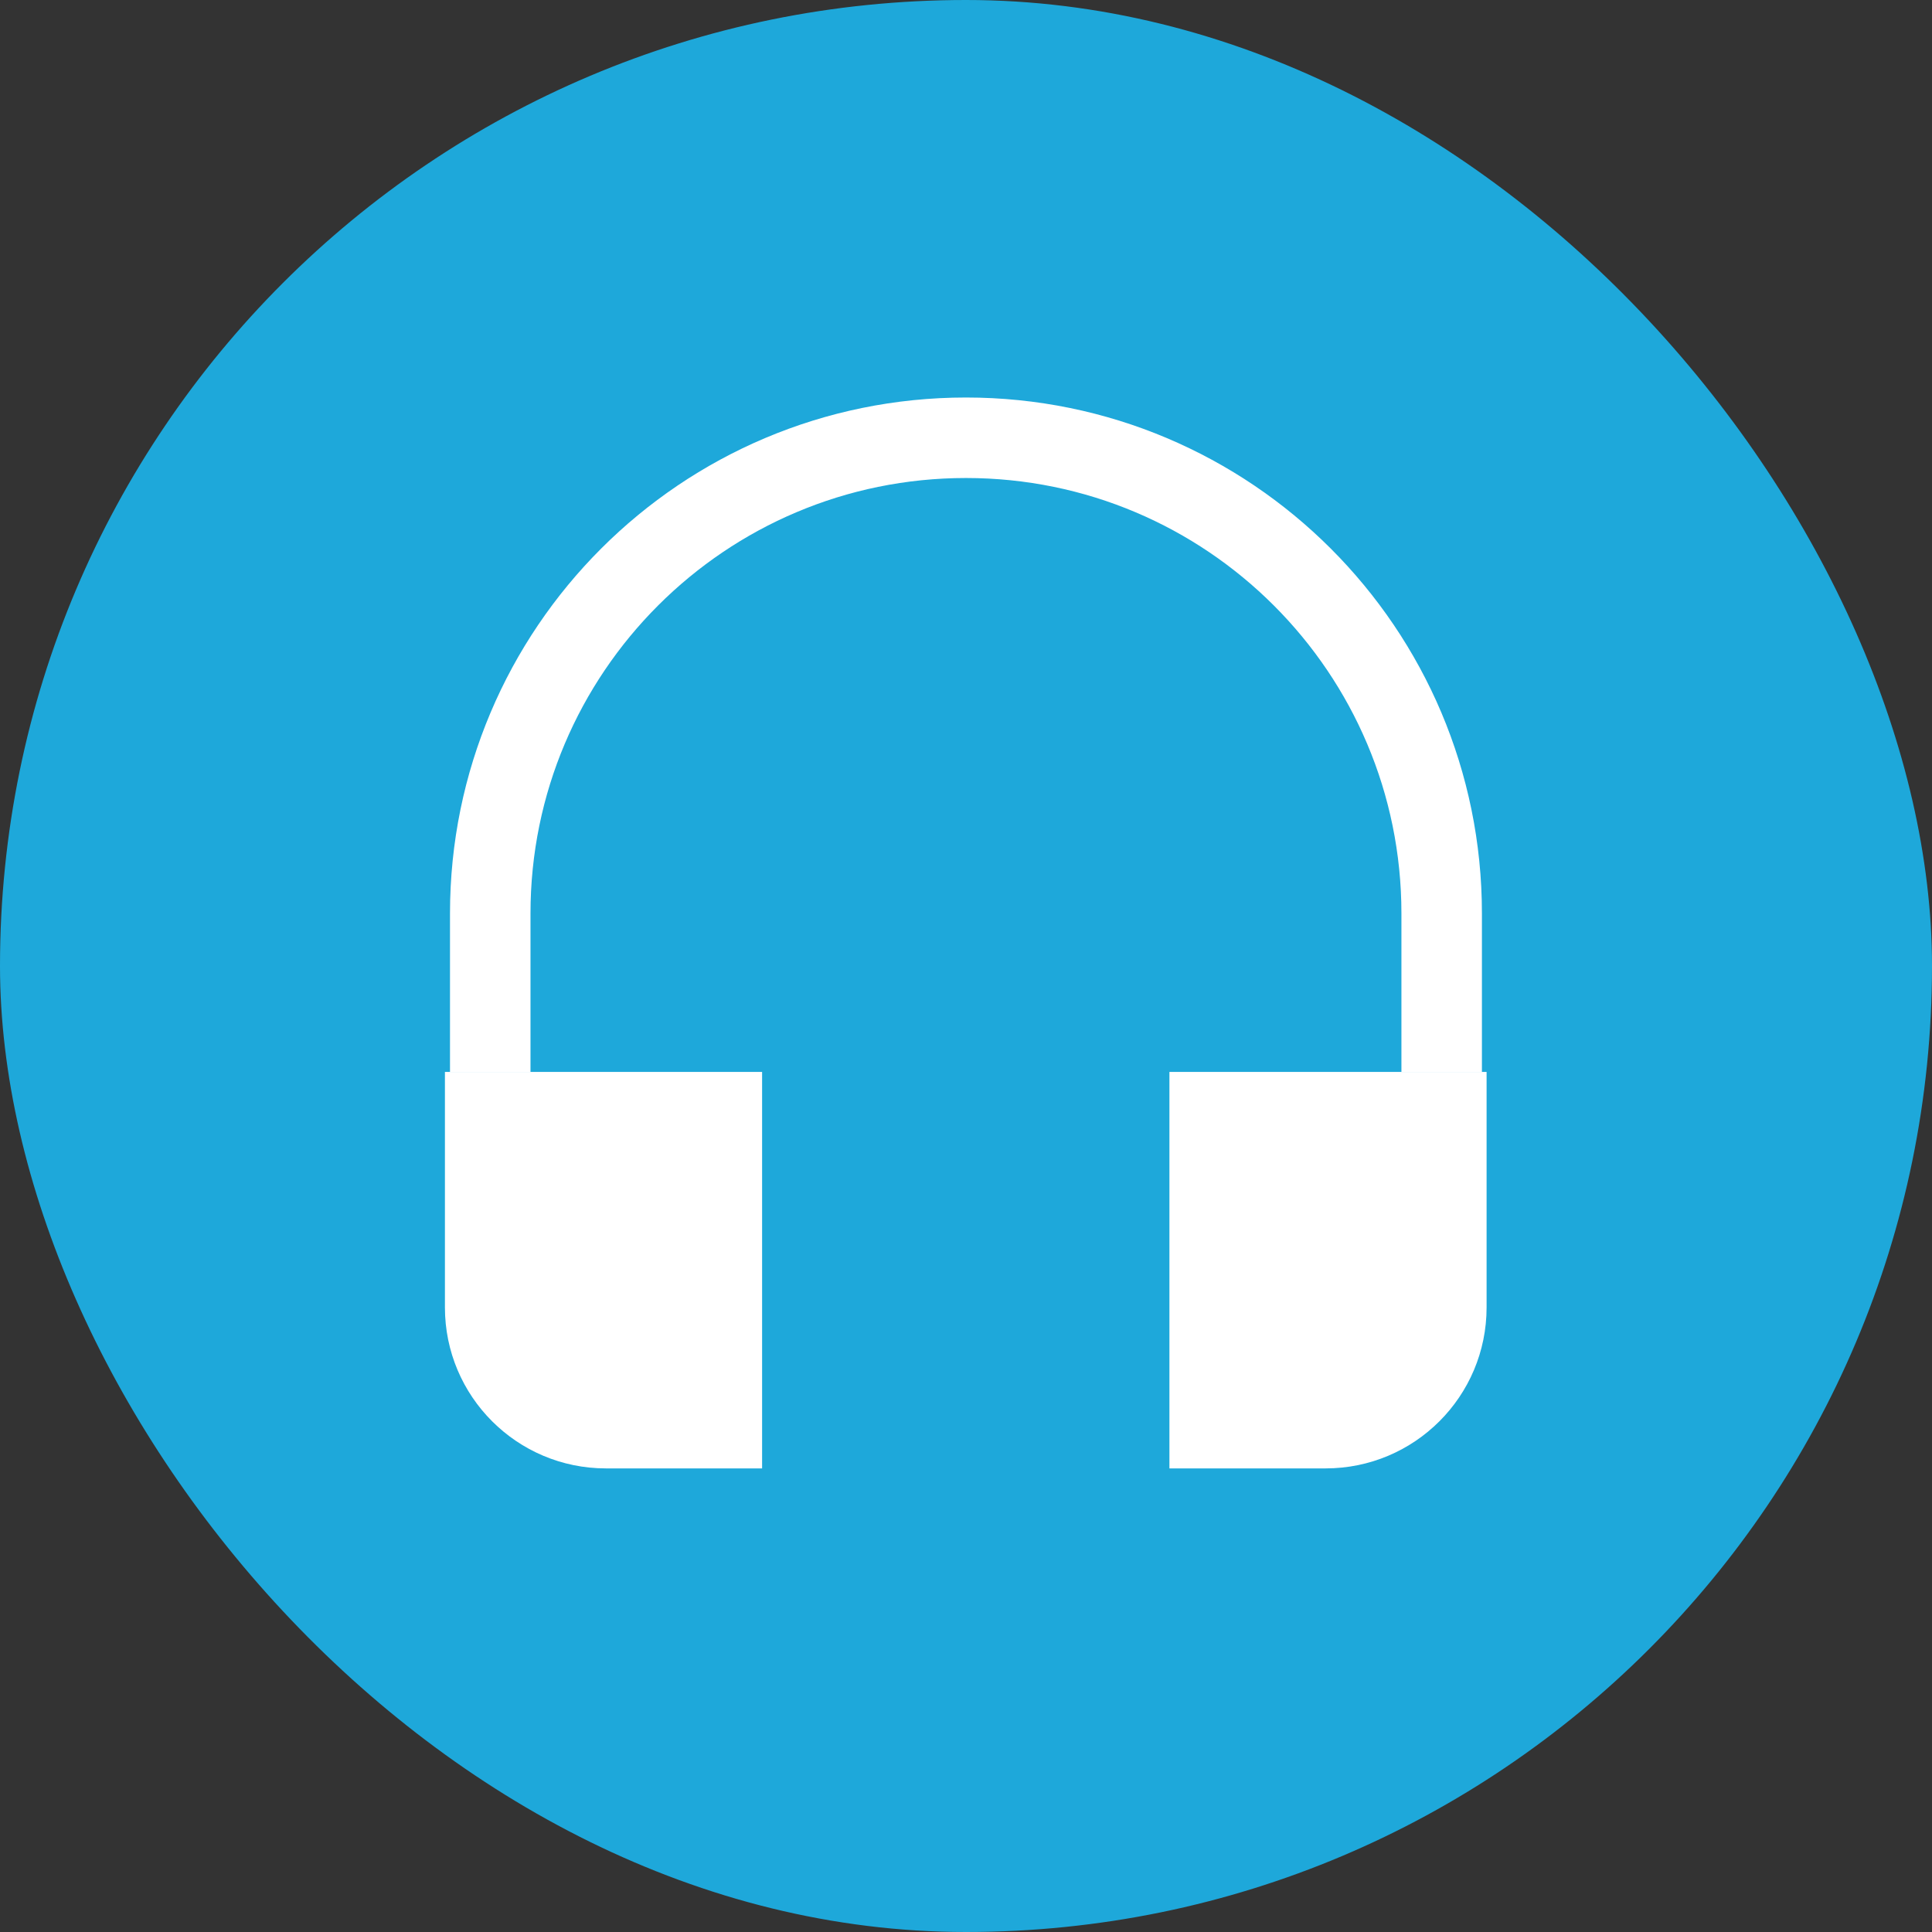 <svg width="24" height="24" viewBox="0 0 24 24" fill="none" xmlns="http://www.w3.org/2000/svg">
<rect x="0" y="0" width="24" height="24" fill="#333333" stroke="none"/>
<rect width="24" height="24" rx="12" fill="#1EA8DA"/>
<path d="M17.909 13.317V11.347C17.909 8.083 15.263 5.438 12 5.438V5.438C8.736 5.438 6.09 8.083 6.09 11.347V13.317" stroke="white"/>
<path d="M5.527 13.316H9.467V18.241H7.527C6.423 18.241 5.527 17.346 5.527 16.241V13.316Z" fill="white"/>
<path d="M14.527 13.316H18.467V16.241C18.467 17.346 17.572 18.241 16.467 18.241H14.527V13.316Z" fill="white"/>
</svg>
